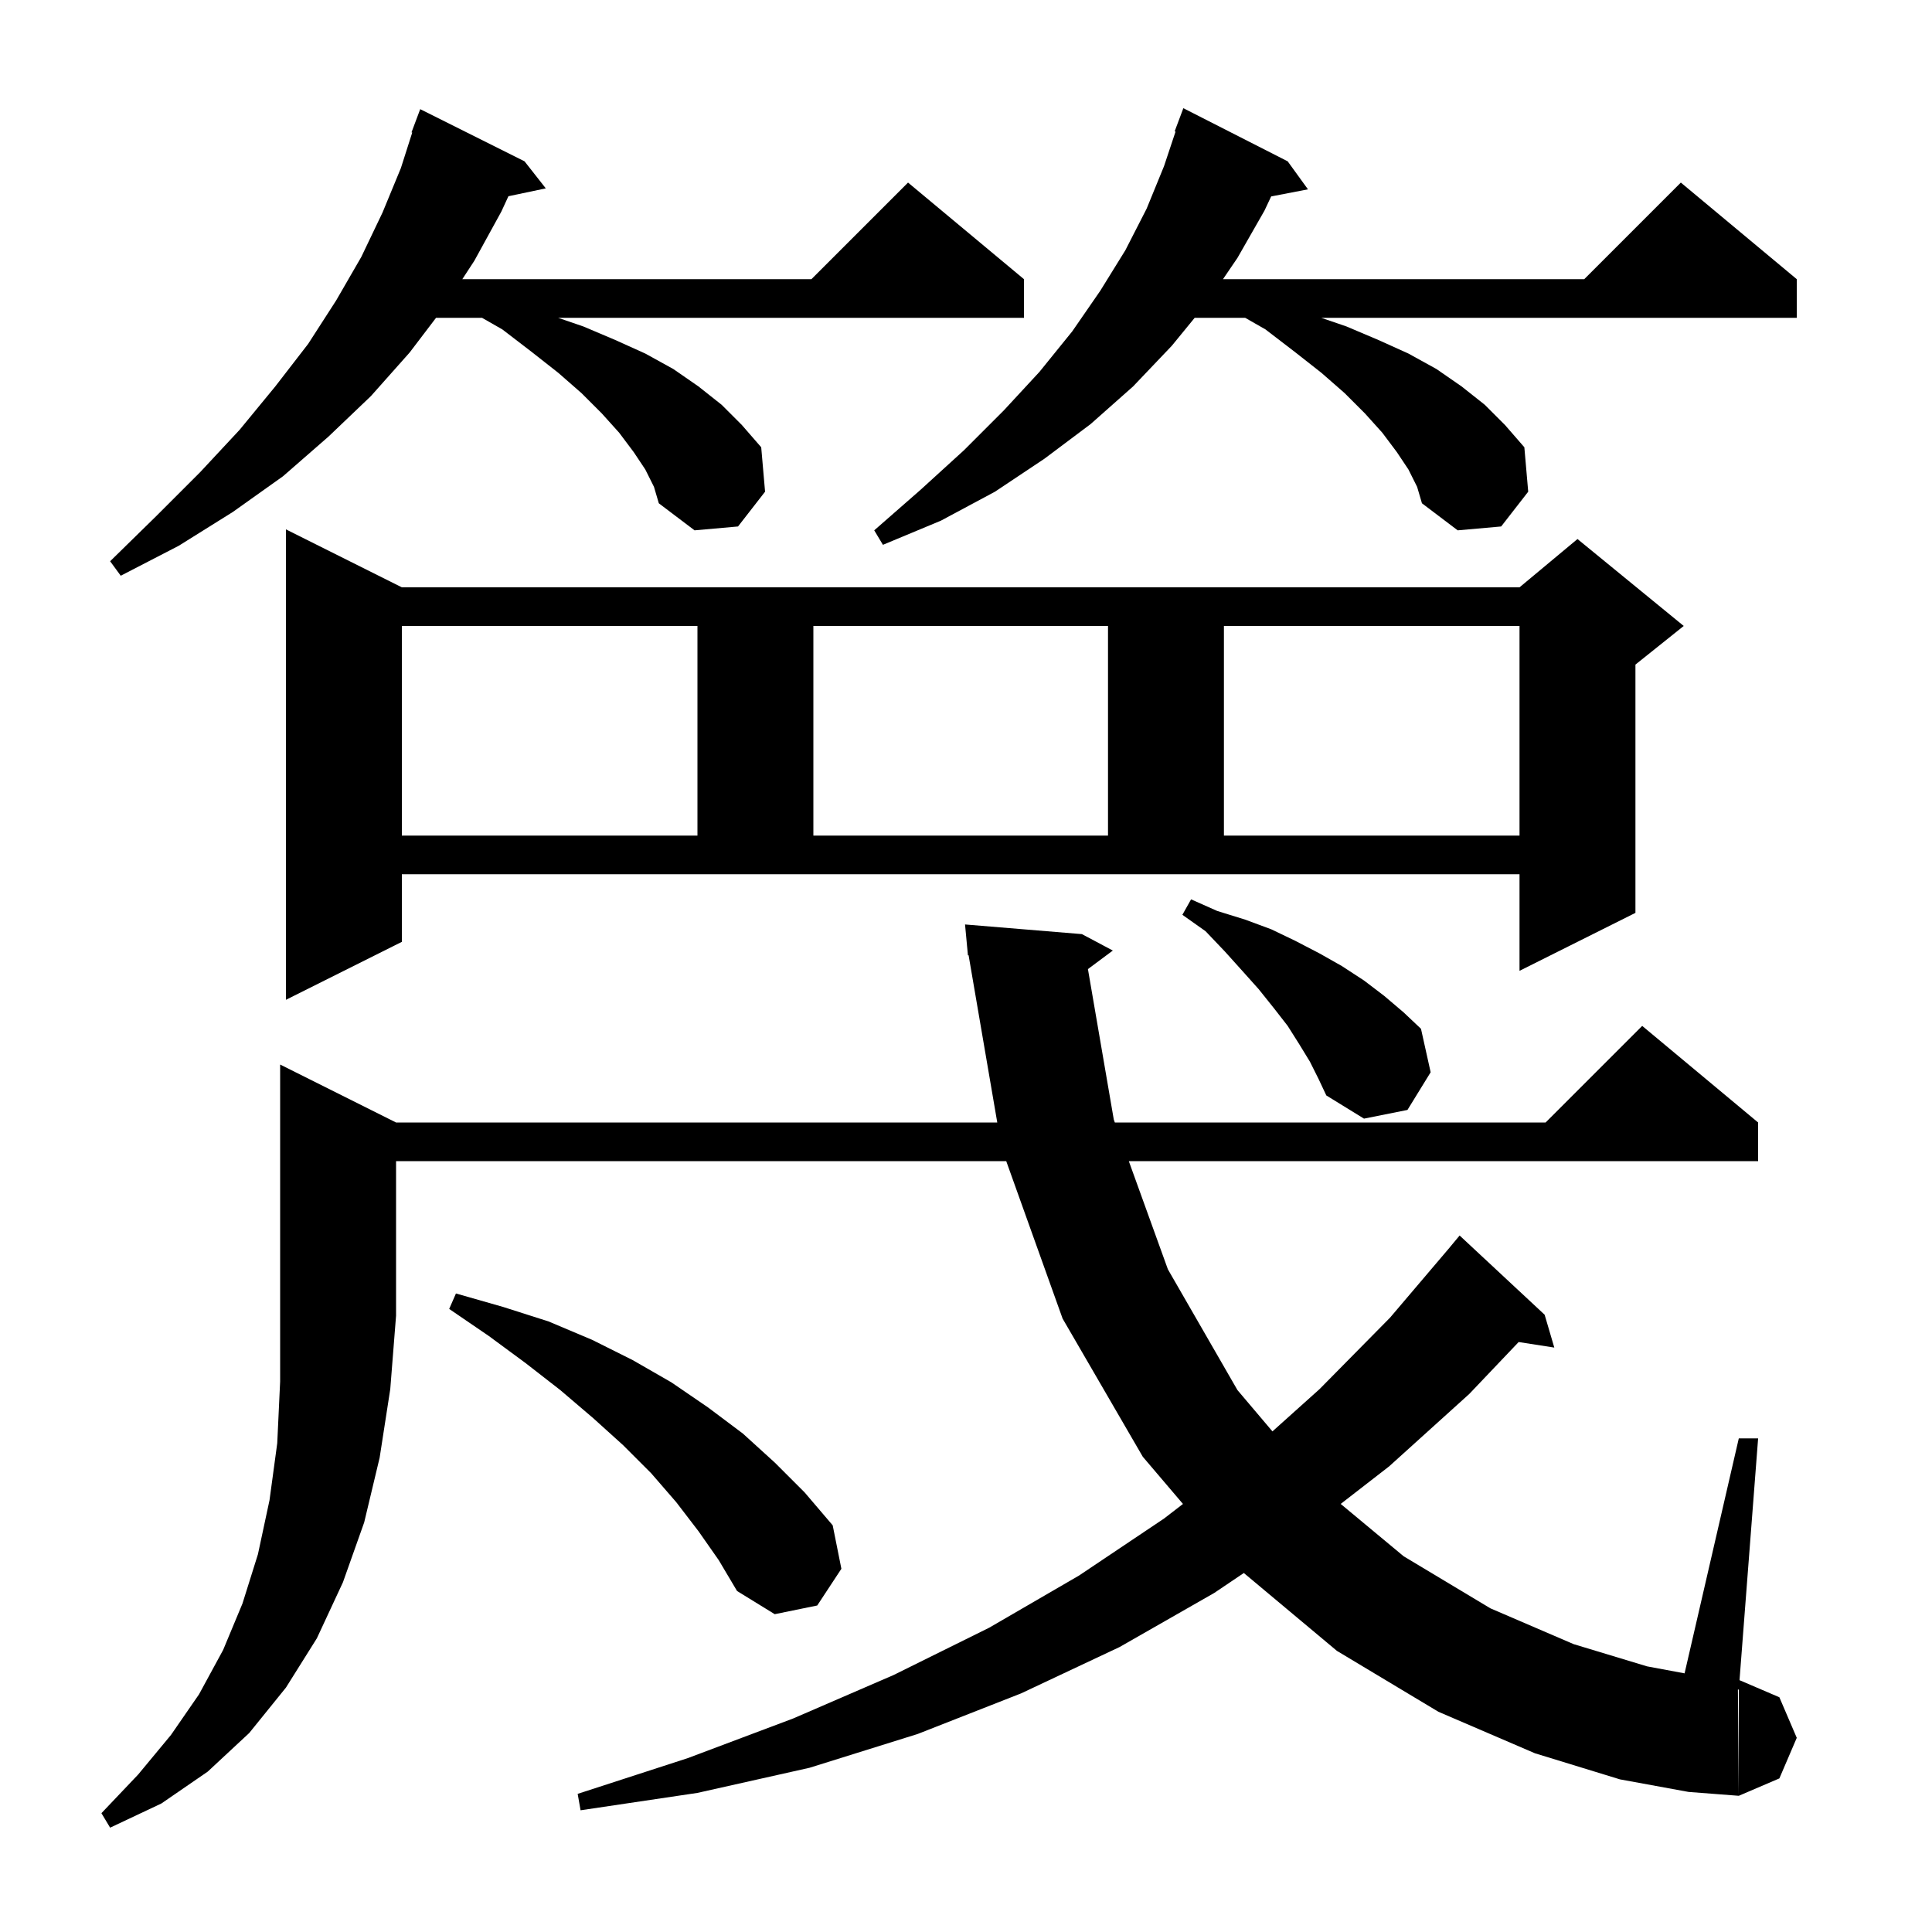 <svg xmlns="http://www.w3.org/2000/svg" xmlns:xlink="http://www.w3.org/1999/xlink" version="1.1" baseProfile="full" viewBox="0 0 200 200" width="200" height="200">
<g fill="black">
<path d="M 41.0 116.2 L 103.237 116.2 L 100.269 98.887 L 100.2 98.9 L 100.114 97.98 L 100.1 97.9 L 100.106 97.899 L 99.9 95.7 L 112.0 96.7 L 115.2 98.4 L 112.622 100.32 L 115.3 115.9 L 115.408 116.2 L 160.0 116.2 L 170.0 106.2 L 182.0 116.2 L 182.0 120.2 L 116.854 120.2 L 120.9 131.4 L 128.1 143.9 L 131.723 148.177 L 136.6 143.8 L 143.9 136.4 L 150.103 129.102 L 150.1 129.1 L 151.1 127.9 L 159.9 136.1 L 160.9 139.5 L 157.21 138.927 L 152.1 144.3 L 143.8 151.8 L 138.788 155.686 L 145.3 161.1 L 154.3 166.5 L 162.9 170.2 L 170.5 172.5 L 174.387 173.225 L 180.0 148.9 L 182.0 148.9 L 180.074 173.932 L 184.2 175.7 L 186.0 179.9 L 184.2 184.1 L 180.0 185.9 L 180.0 174.9 L 179.908 174.9 L 180.0 185.9 L 174.8 185.5 L 167.7 184.2 L 158.9 181.5 L 148.9 177.2 L 138.4 170.9 L 128.761 162.837 L 125.7 164.9 L 115.9 170.5 L 105.7 175.3 L 95.0 179.5 L 83.8 183.0 L 72.2 185.6 L 60.1 187.4 L 59.8 185.7 L 71.2 182.0 L 82.1 177.9 L 92.5 173.4 L 102.4 168.5 L 111.7 163.1 L 120.5 157.2 L 122.46 155.689 L 118.3 150.8 L 110.0 136.5 L 104.165 120.2 L 41.0 120.2 L 41.0 136.2 L 40.4 143.8 L 39.3 150.9 L 37.7 157.6 L 35.5 163.8 L 32.8 169.6 L 29.6 174.7 L 25.8 179.4 L 21.5 183.4 L 16.7 186.7 L 11.4 189.2 L 10.5 187.7 L 14.3 183.7 L 17.7 179.6 L 20.6 175.4 L 23.1 170.8 L 25.1 166.0 L 26.7 160.9 L 27.9 155.3 L 28.7 149.4 L 29.0 143.0 L 29.0 110.2 Z M 72.3 158.5 L 70.0 155.5 L 67.4 152.5 L 64.5 149.6 L 61.4 146.8 L 58.0 143.9 L 54.4 141.1 L 50.6 138.3 L 46.5 135.5 L 47.2 133.9 L 52.1 135.3 L 56.8 136.8 L 61.3 138.7 L 65.5 140.8 L 69.5 143.1 L 73.3 145.7 L 76.9 148.4 L 80.2 151.4 L 83.3 154.5 L 86.2 157.9 L 87.1 162.4 L 84.6 166.2 L 80.2 167.1 L 76.3 164.7 L 74.4 161.5 Z M 135.6 109.9 L 134.5 108.1 L 133.3 106.2 L 131.9 104.4 L 130.3 102.4 L 128.6 100.5 L 126.8 98.5 L 124.8 96.4 L 122.4 94.7 L 123.3 93.1 L 126.0 94.3 L 128.9 95.2 L 131.6 96.2 L 134.1 97.4 L 136.6 98.7 L 138.9 100.0 L 141.2 101.5 L 143.3 103.1 L 145.3 104.8 L 147.1 106.5 L 148.1 111.0 L 145.7 114.9 L 141.2 115.8 L 137.3 113.4 L 136.5 111.7 Z M 41.6 97.5 L 29.6 103.5 L 29.6 54.8 L 41.6 60.8 L 157.3 60.8 L 163.3 55.8 L 174.3 64.8 L 169.3 68.8 L 169.3 94.5 L 157.3 100.5 L 157.3 90.5 L 41.6 90.5 Z M 41.6 64.8 L 41.6 86.5 L 72.2 86.5 L 72.2 64.8 Z M 84.2 64.8 L 84.2 86.5 L 114.7 86.5 L 114.7 64.8 Z M 126.7 64.8 L 126.7 86.5 L 157.3 86.5 L 157.3 64.8 Z M 66.8 48.6 L 65.6 46.8 L 64.1 44.8 L 62.3 42.8 L 60.2 40.7 L 57.8 38.6 L 55.0 36.4 L 52.0 34.1 L 49.9 32.9 L 45.139 32.9 L 42.4 36.5 L 38.4 41.0 L 34.0 45.2 L 29.3 49.3 L 24.1 53.0 L 18.5 56.5 L 12.5 59.6 L 11.4 58.1 L 16.2 53.4 L 20.7 48.9 L 24.8 44.5 L 28.5 40.0 L 31.9 35.6 L 34.8 31.1 L 37.4 26.6 L 39.6 22.0 L 41.5 17.4 L 42.675 13.719 L 42.6 13.7 L 43.5 11.3 L 54.3 16.7 L 56.5 19.5 L 52.632 20.314 L 51.9 21.9 L 49.1 27.0 L 47.859 28.9 L 84.0 28.9 L 94.0 18.9 L 106.0 28.9 L 106.0 32.9 L 57.775 32.9 L 60.4 33.8 L 63.7 35.2 L 66.8 36.6 L 69.7 38.2 L 72.3 40.0 L 74.7 41.9 L 76.8 44.0 L 78.8 46.3 L 79.2 50.9 L 76.4 54.5 L 71.9 54.9 L 68.2 52.1 L 67.7 50.4 Z M 145.8 48.6 L 144.6 46.8 L 143.1 44.8 L 141.3 42.8 L 139.2 40.7 L 136.8 38.6 L 134.0 36.4 L 131.0 34.1 L 128.9 32.9 L 123.673 32.9 L 121.3 35.8 L 117.3 40.0 L 112.9 43.9 L 108.1 47.5 L 103.0 50.9 L 97.4 53.9 L 91.4 56.4 L 90.5 54.9 L 95.3 50.7 L 99.8 46.6 L 103.9 42.5 L 107.6 38.5 L 111.0 34.3 L 113.9 30.1 L 116.5 25.9 L 118.7 21.6 L 120.5 17.2 L 121.692 13.624 L 121.6 13.6 L 122.5 11.2 L 133.3 16.7 L 135.4 19.6 L 131.589 20.335 L 130.9 21.8 L 128.1 26.7 L 126.602 28.9 L 164.0 28.9 L 174.0 18.9 L 186.0 28.9 L 186.0 32.9 L 136.775 32.9 L 139.4 33.8 L 142.7 35.2 L 145.8 36.6 L 148.7 38.2 L 151.3 40.0 L 153.7 41.9 L 155.8 44.0 L 157.8 46.3 L 158.2 50.9 L 155.4 54.5 L 150.9 54.9 L 147.2 52.1 L 146.7 50.4 Z " />
</g>
</svg>
